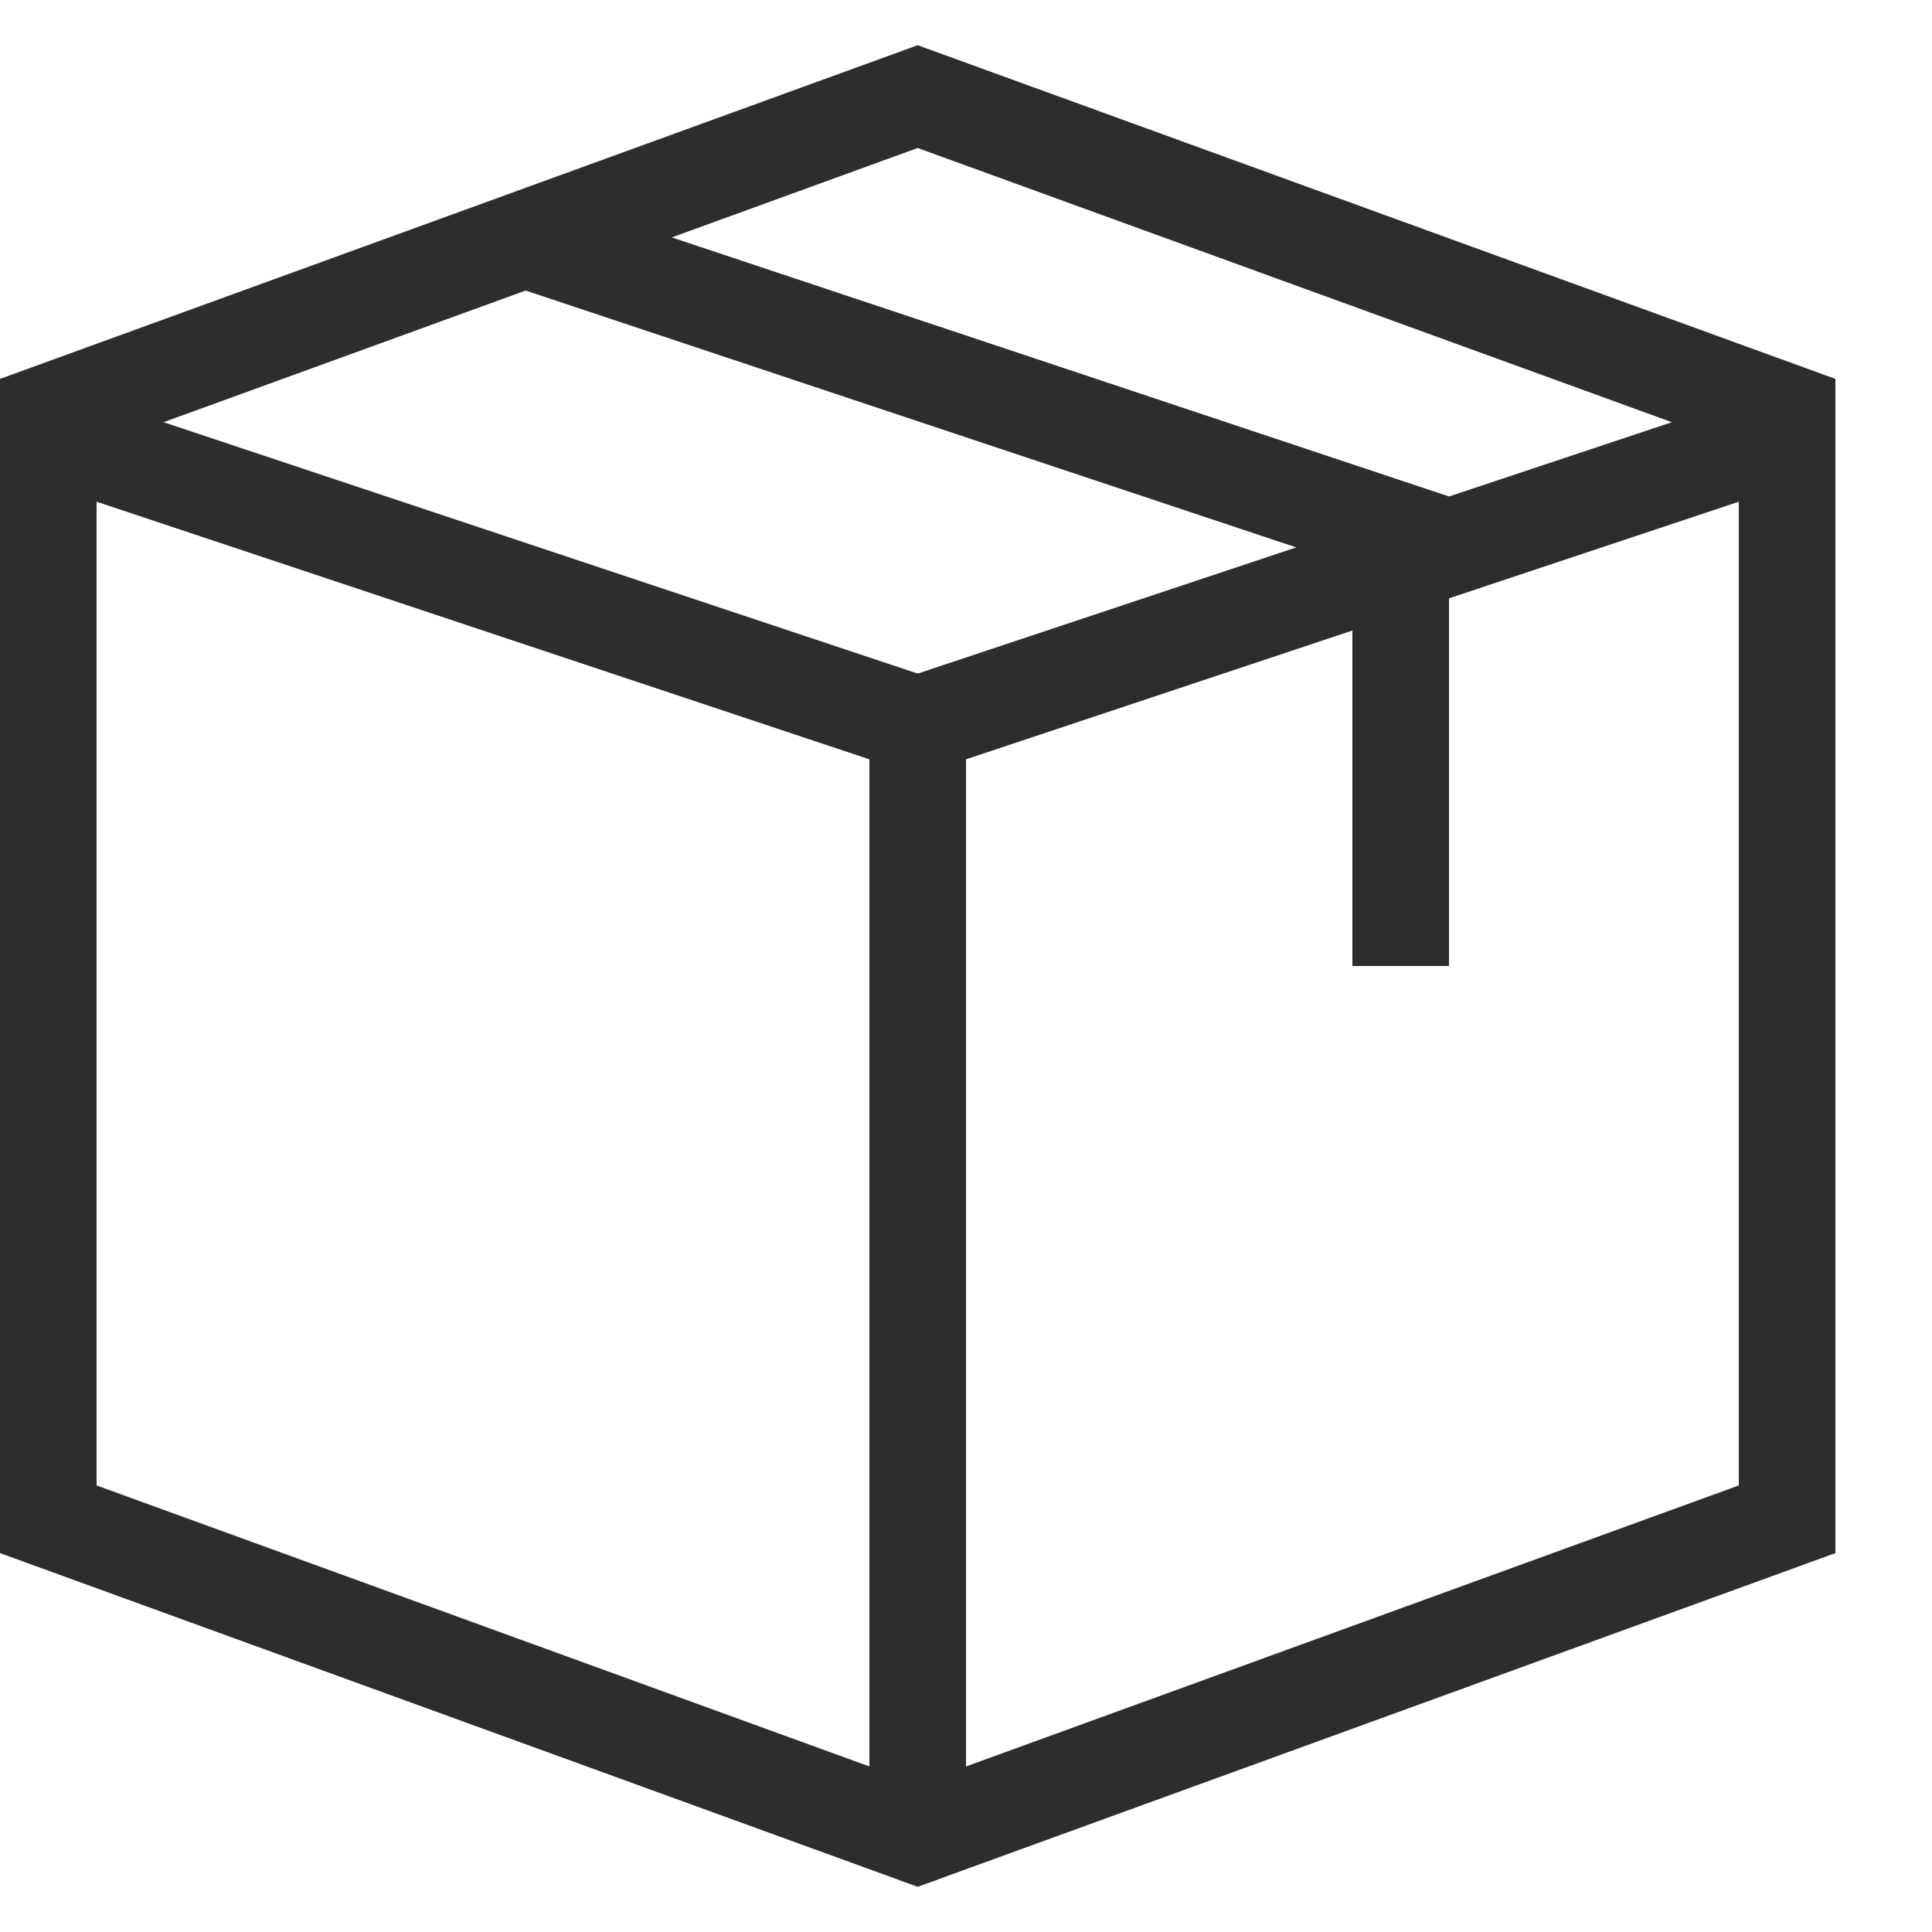 <svg xmlns="http://www.w3.org/2000/svg" fill="none" viewBox="0 0 24 24" height="24" width="24">
<path stroke-linecap="square" stroke-width="1.2" stroke="#2D2D2D" d="M0.6 18.873V5.127L11.4 1.2L22.2 5.127V18.873L11.4 22.8L0.6 18.873Z"></path>
<path stroke-width="1.2" stroke="#2D2D2D" d="M0.6 5.4L11.4 9L22.2 5.4"></path>
<path stroke-width="1.2" stroke="#2D2D2D" d="M6.6 3L17.4 6.6V12"></path>
<path stroke-linecap="round" stroke-width="1.2" stroke="#2D2D2D" d="M11.4 9V22.8"></path>
</svg>
